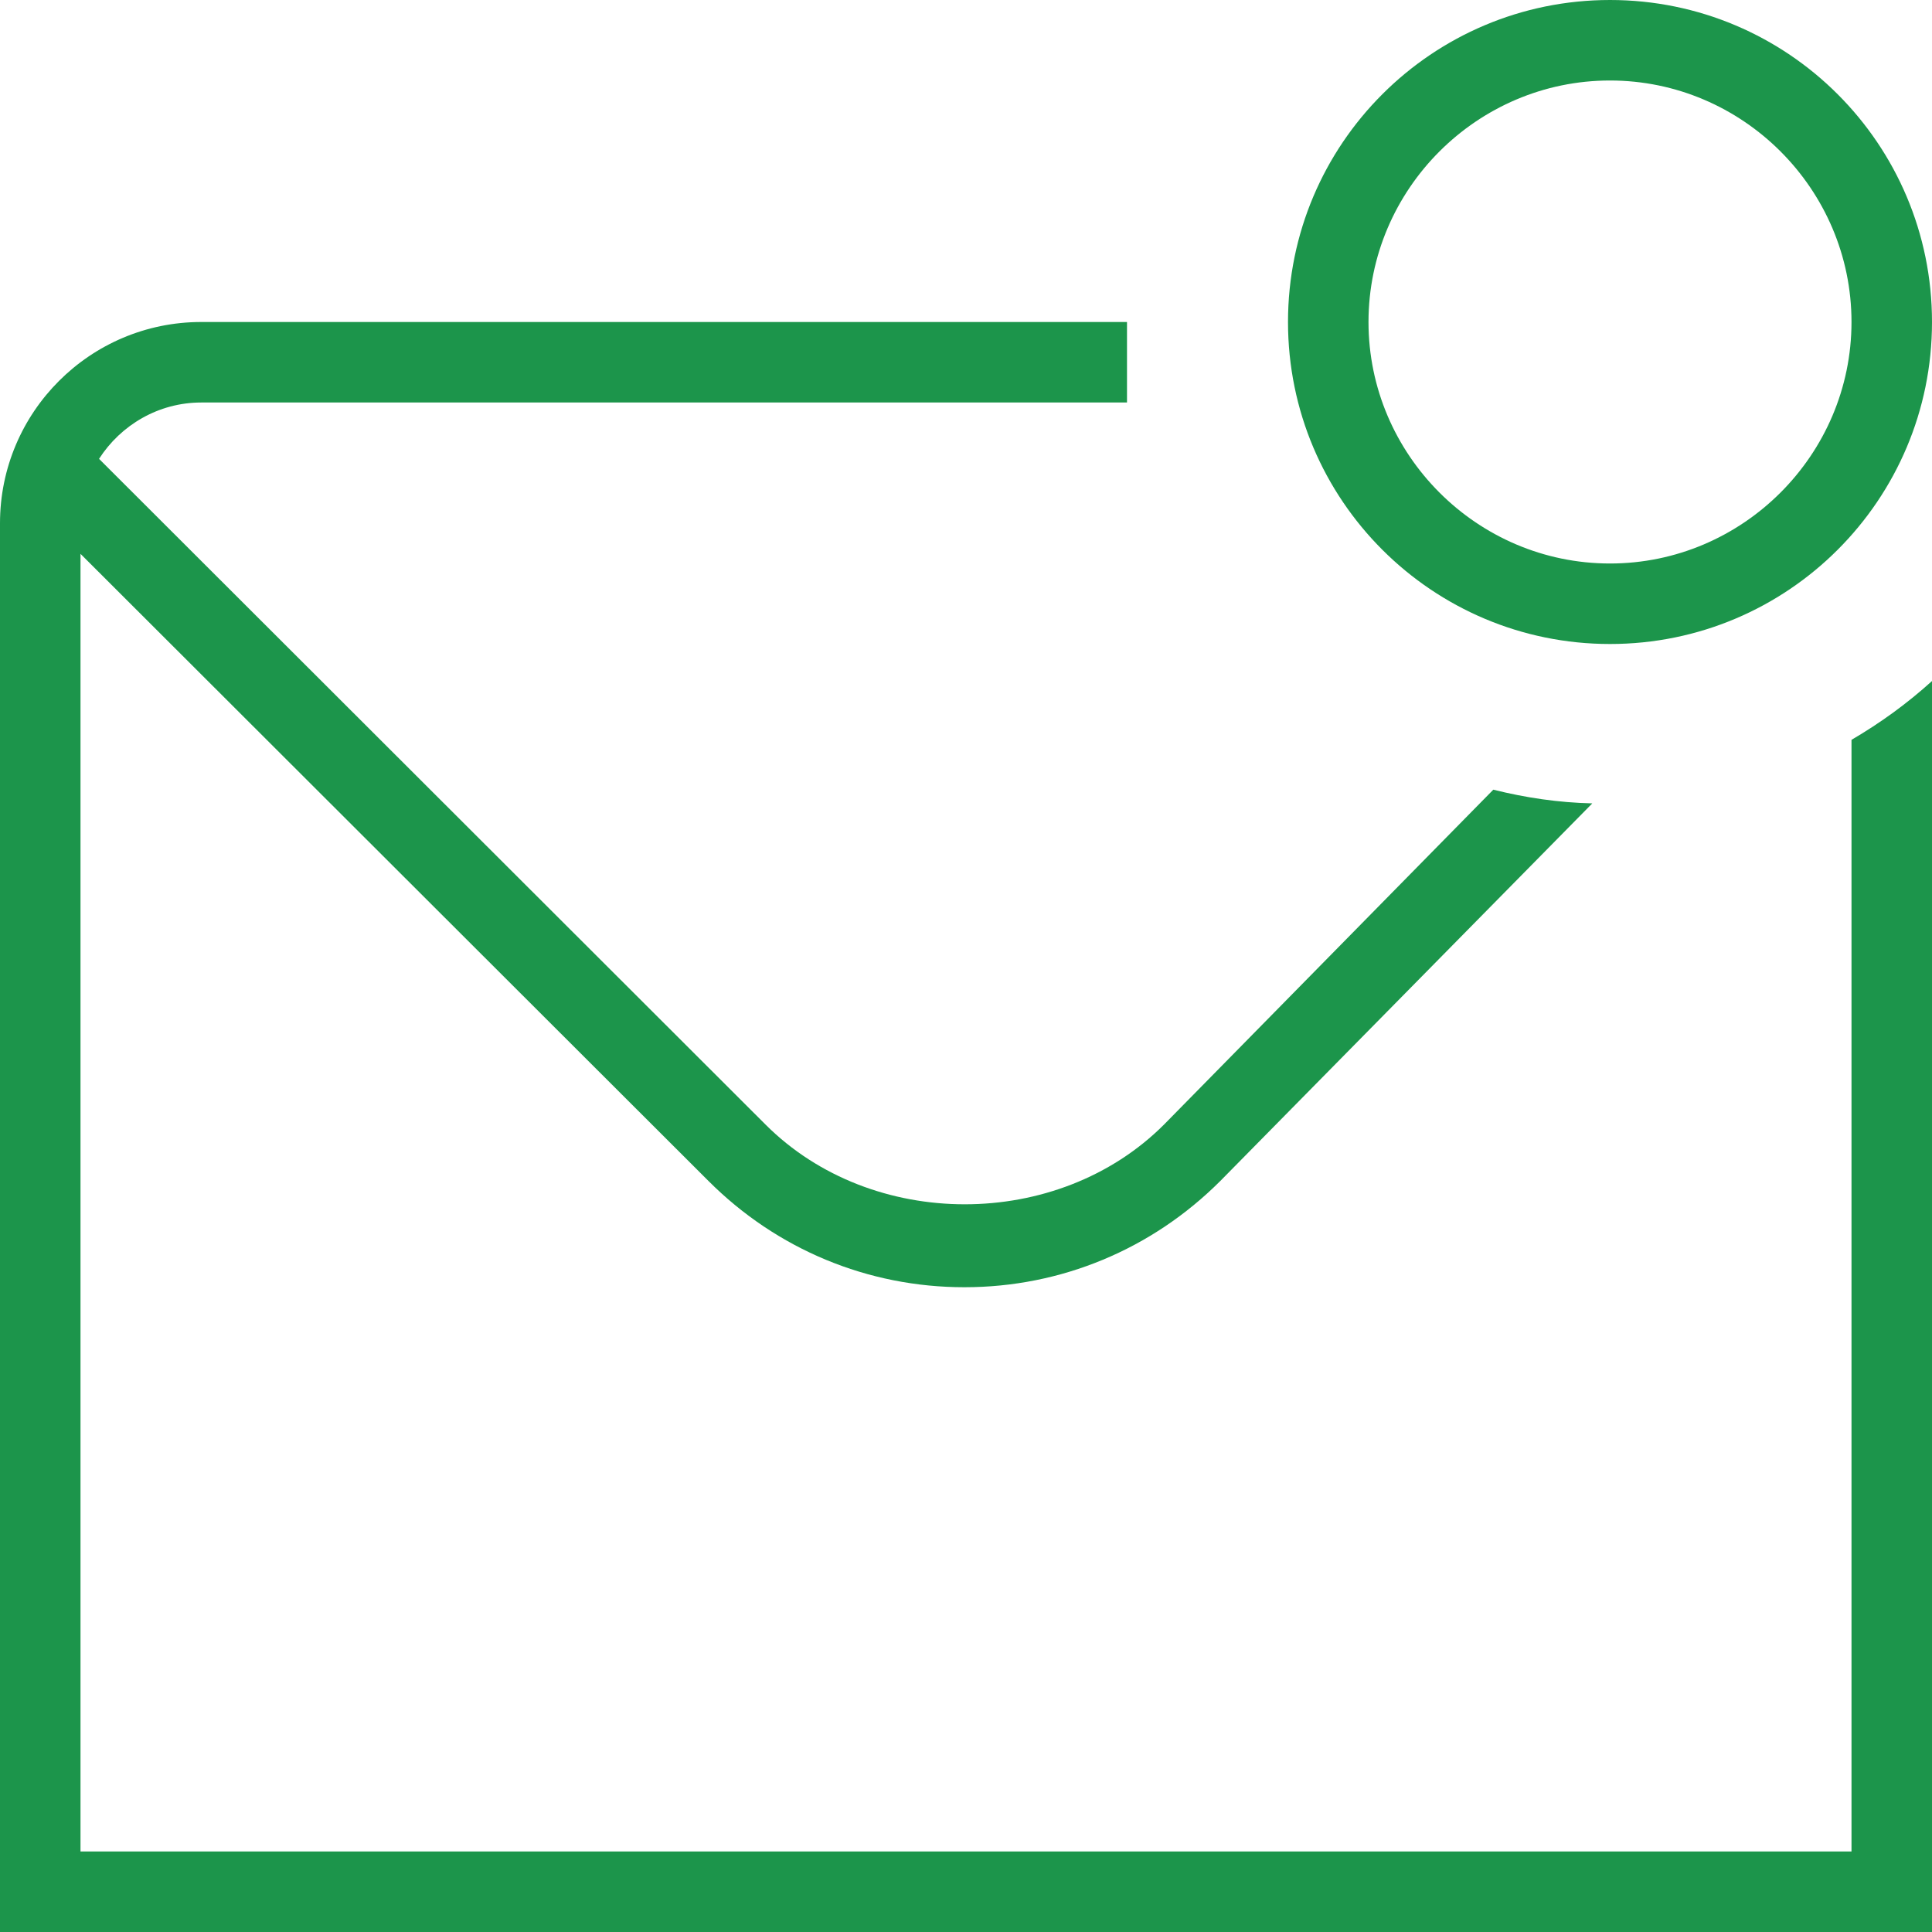 <svg xmlns="http://www.w3.org/2000/svg" fill="none" viewBox="0 0 30 30" height="30" width="30">
<path fill="#1C954B" d="M28.75 11.488C29.2 11.225 29.613 10.925 30 10.575V30H0V8.125C0 6.4 1.4 5 3.125 5H17.5V6.25H3.125C2.462 6.25 1.875 6.6 1.538 7.125L11.887 17.462C13.537 19.113 16.425 19.113 18.075 17.462L23.188 12.262C23.688 12.387 24.2 12.463 24.725 12.475L18.95 18.337C17.887 19.4 16.475 19.988 14.975 19.988C13.475 19.988 12.062 19.4 11 18.337L1.25 8.6V28.75H28.75V11.488ZM20 5C20 2.237 22.238 0 25 0C27.762 0 30 2.237 30 5C30 7.763 27.762 10 25 10C22.238 10 20 7.763 20 5ZM21.25 5C21.25 7.062 22.938 8.75 25 8.75C27.062 8.75 28.75 7.062 28.75 5C28.75 2.938 27.062 1.25 25 1.25C22.938 1.25 21.25 2.938 21.25 5Z"></path>
</svg>
